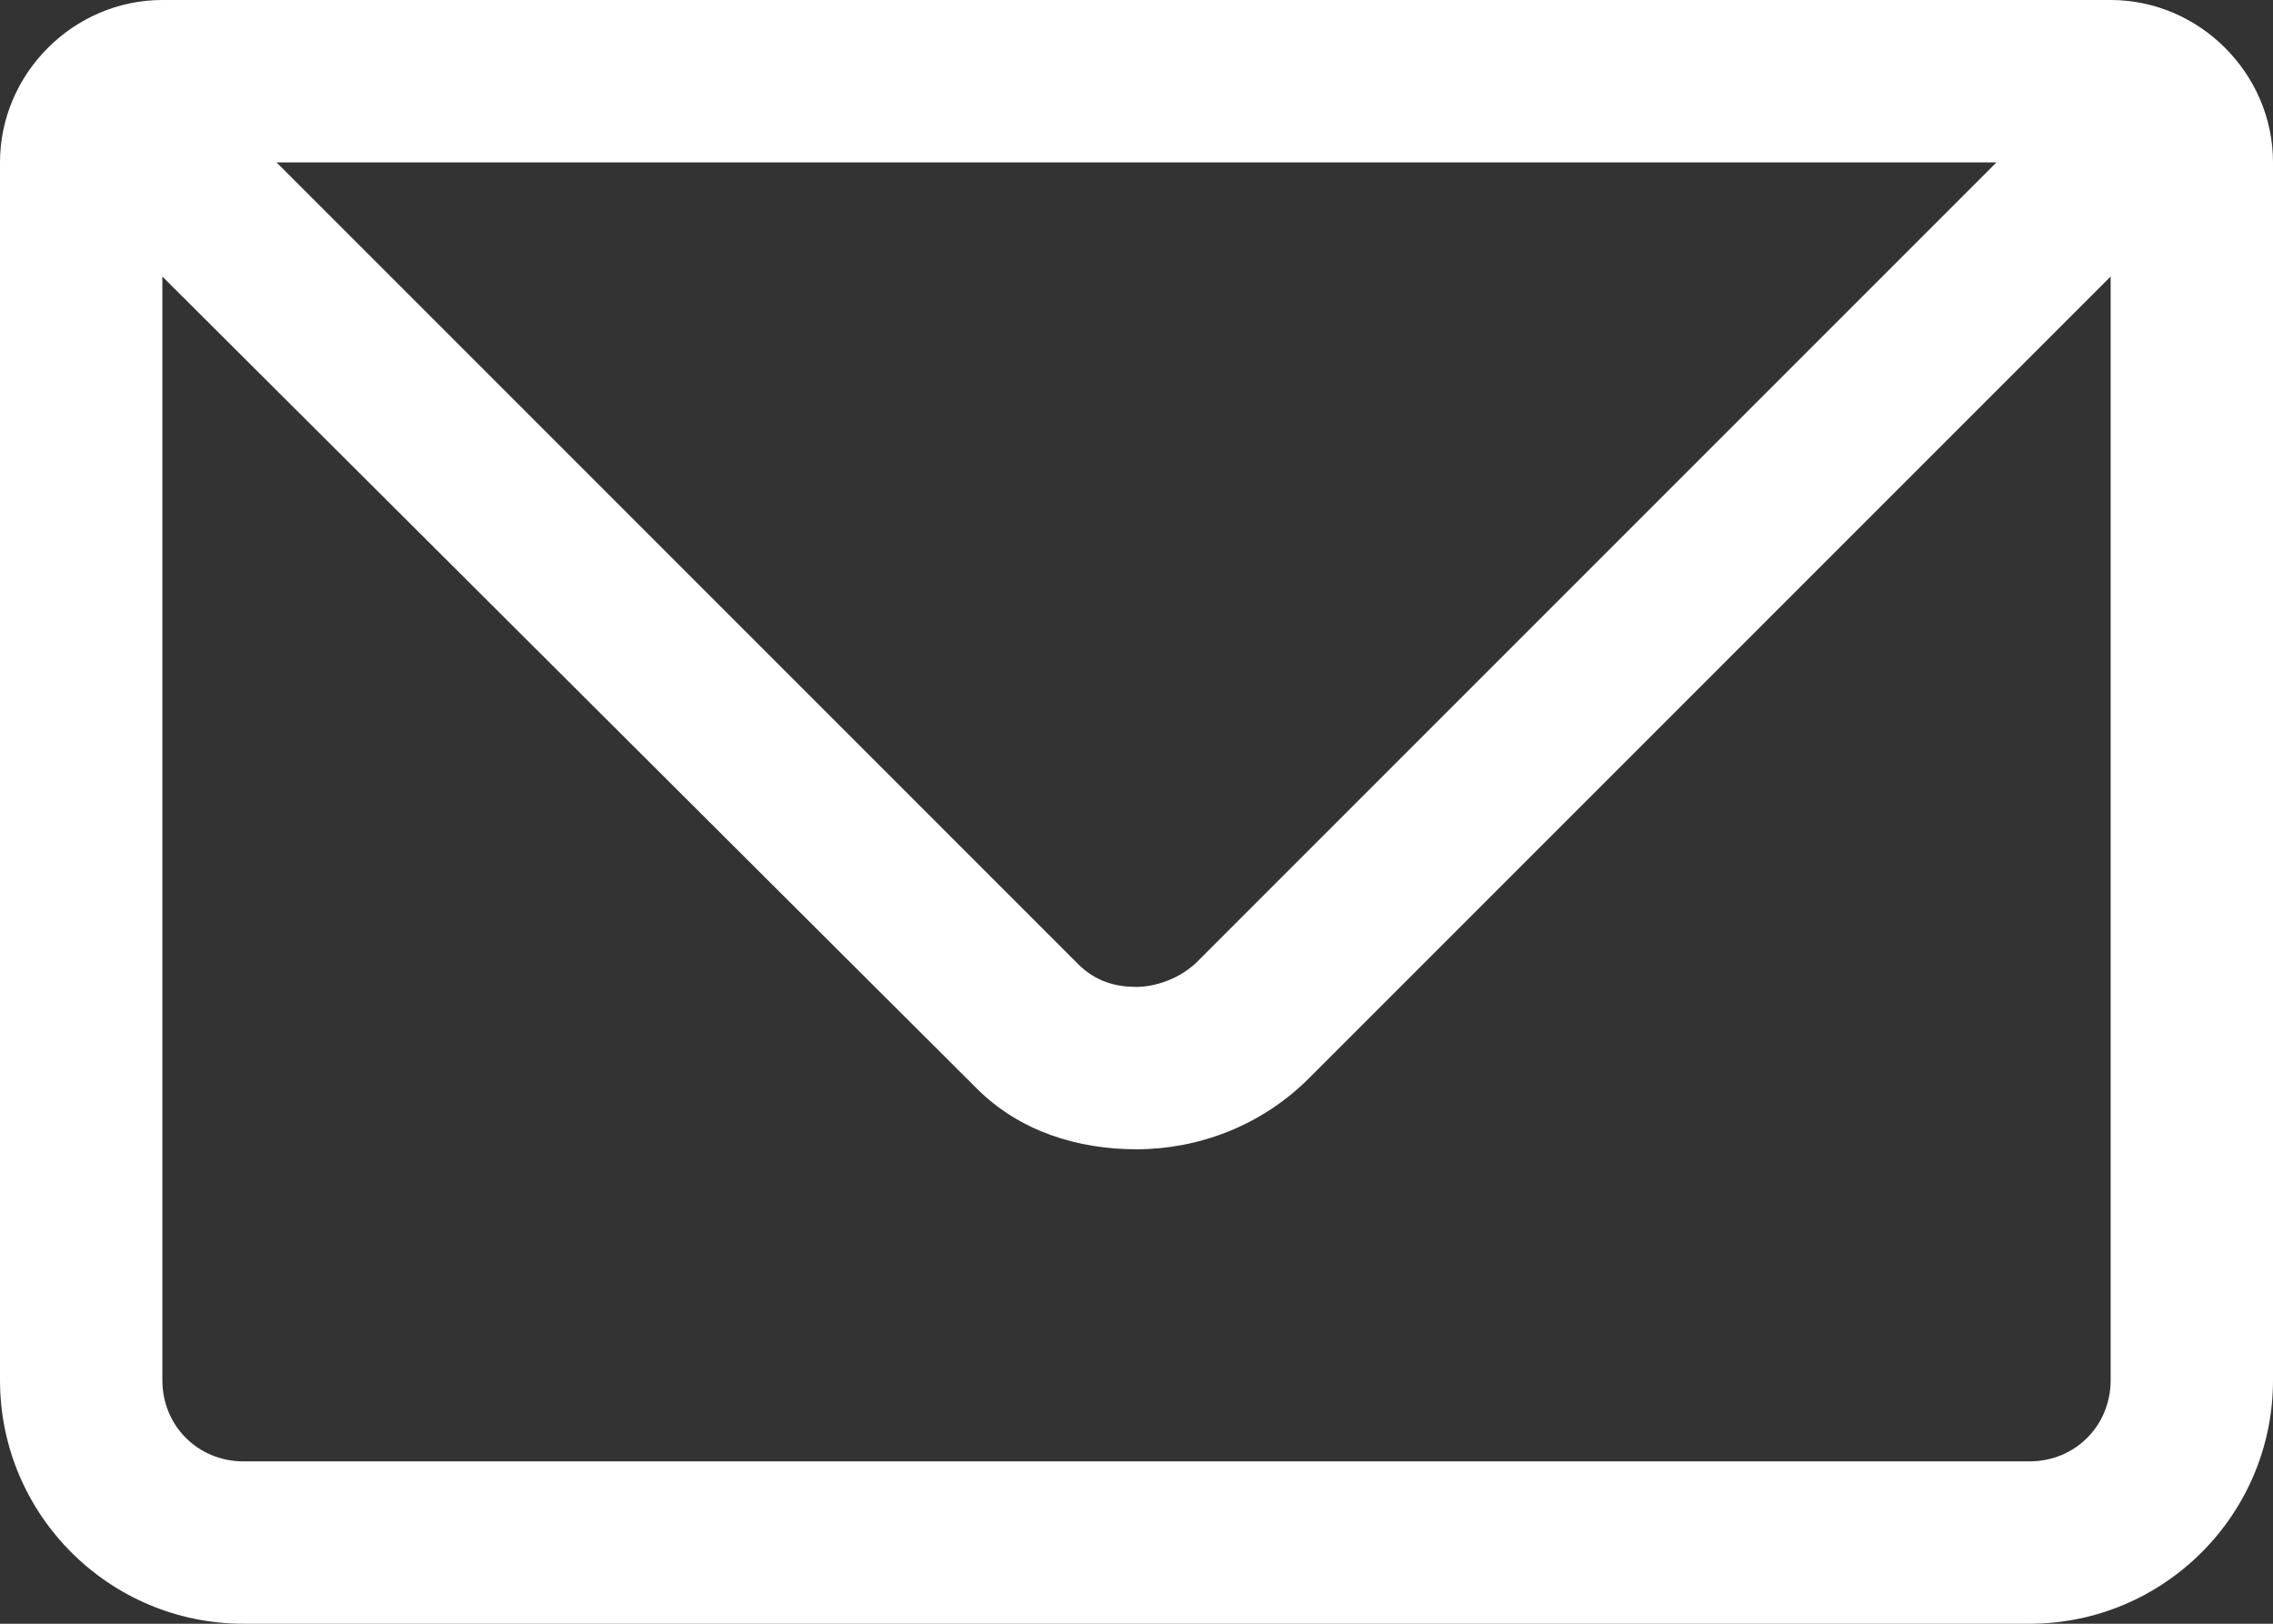 <svg width="28" height="20" viewBox="0 0 28 20" fill="none" xmlns="http://www.w3.org/2000/svg">
<rect x="0" y="0" width="28" height="20" fill="#333333" stroke="none"/>
<path fill-rule="evenodd" clip-rule="evenodd" d="M0 17V2C0 0.906 0.906 0 2 0H26C27.094 0 28 0.906 28 2V17C28 18.656 26.656 20 25 20H3C1.344 20 0 18.656 0 17ZM2 17C2 17.562 2.438 18 3 18H25C25.562 18 26 17.562 26 17V3.406L16.125 13.281C15.531 13.875 14.75 14.156 14 14.156C13.281 14.156 12.562 13.938 12.031 13.406L2 3.406V17ZM13.281 11.875L3.406 2H24.594L14.75 11.844C14.531 12.062 14.219 12.156 14 12.156C13.75 12.156 13.5 12.094 13.281 11.875Z" fill="white"/>
</svg>
